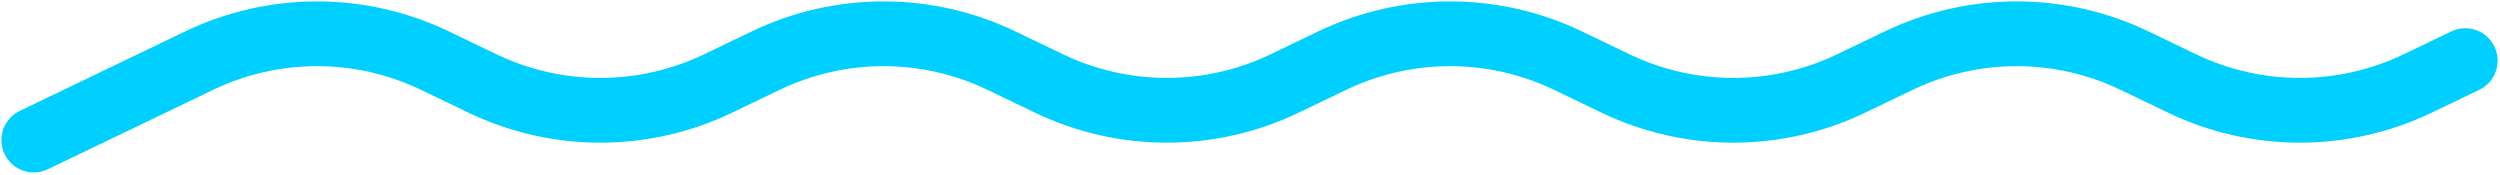 <?xml version="1.0" encoding="UTF-8"?> <svg xmlns="http://www.w3.org/2000/svg" width="888" height="62" viewBox="0 0 888 62" fill="none"><path d="M12 49.754L70.741 21.536C97.208 8.821 128.02 8.821 154.488 21.536L171.355 29.639C197.823 42.353 228.635 42.353 255.102 29.639L271.969 21.536C298.437 8.821 329.249 8.821 355.716 21.536L372.584 29.639C399.051 42.353 429.863 42.353 456.331 29.639L473.198 21.536C499.667 8.821 530.476 8.821 556.944 21.536L573.811 29.639C600.279 42.353 631.093 42.353 657.561 29.639L674.427 21.536C700.895 8.821 731.704 8.821 758.172 21.536L775.039 29.639C801.507 42.353 832.321 42.353 858.789 29.639L875.656 21.536" stroke="#00D0FF" stroke-width="23" stroke-linecap="round"></path></svg> 